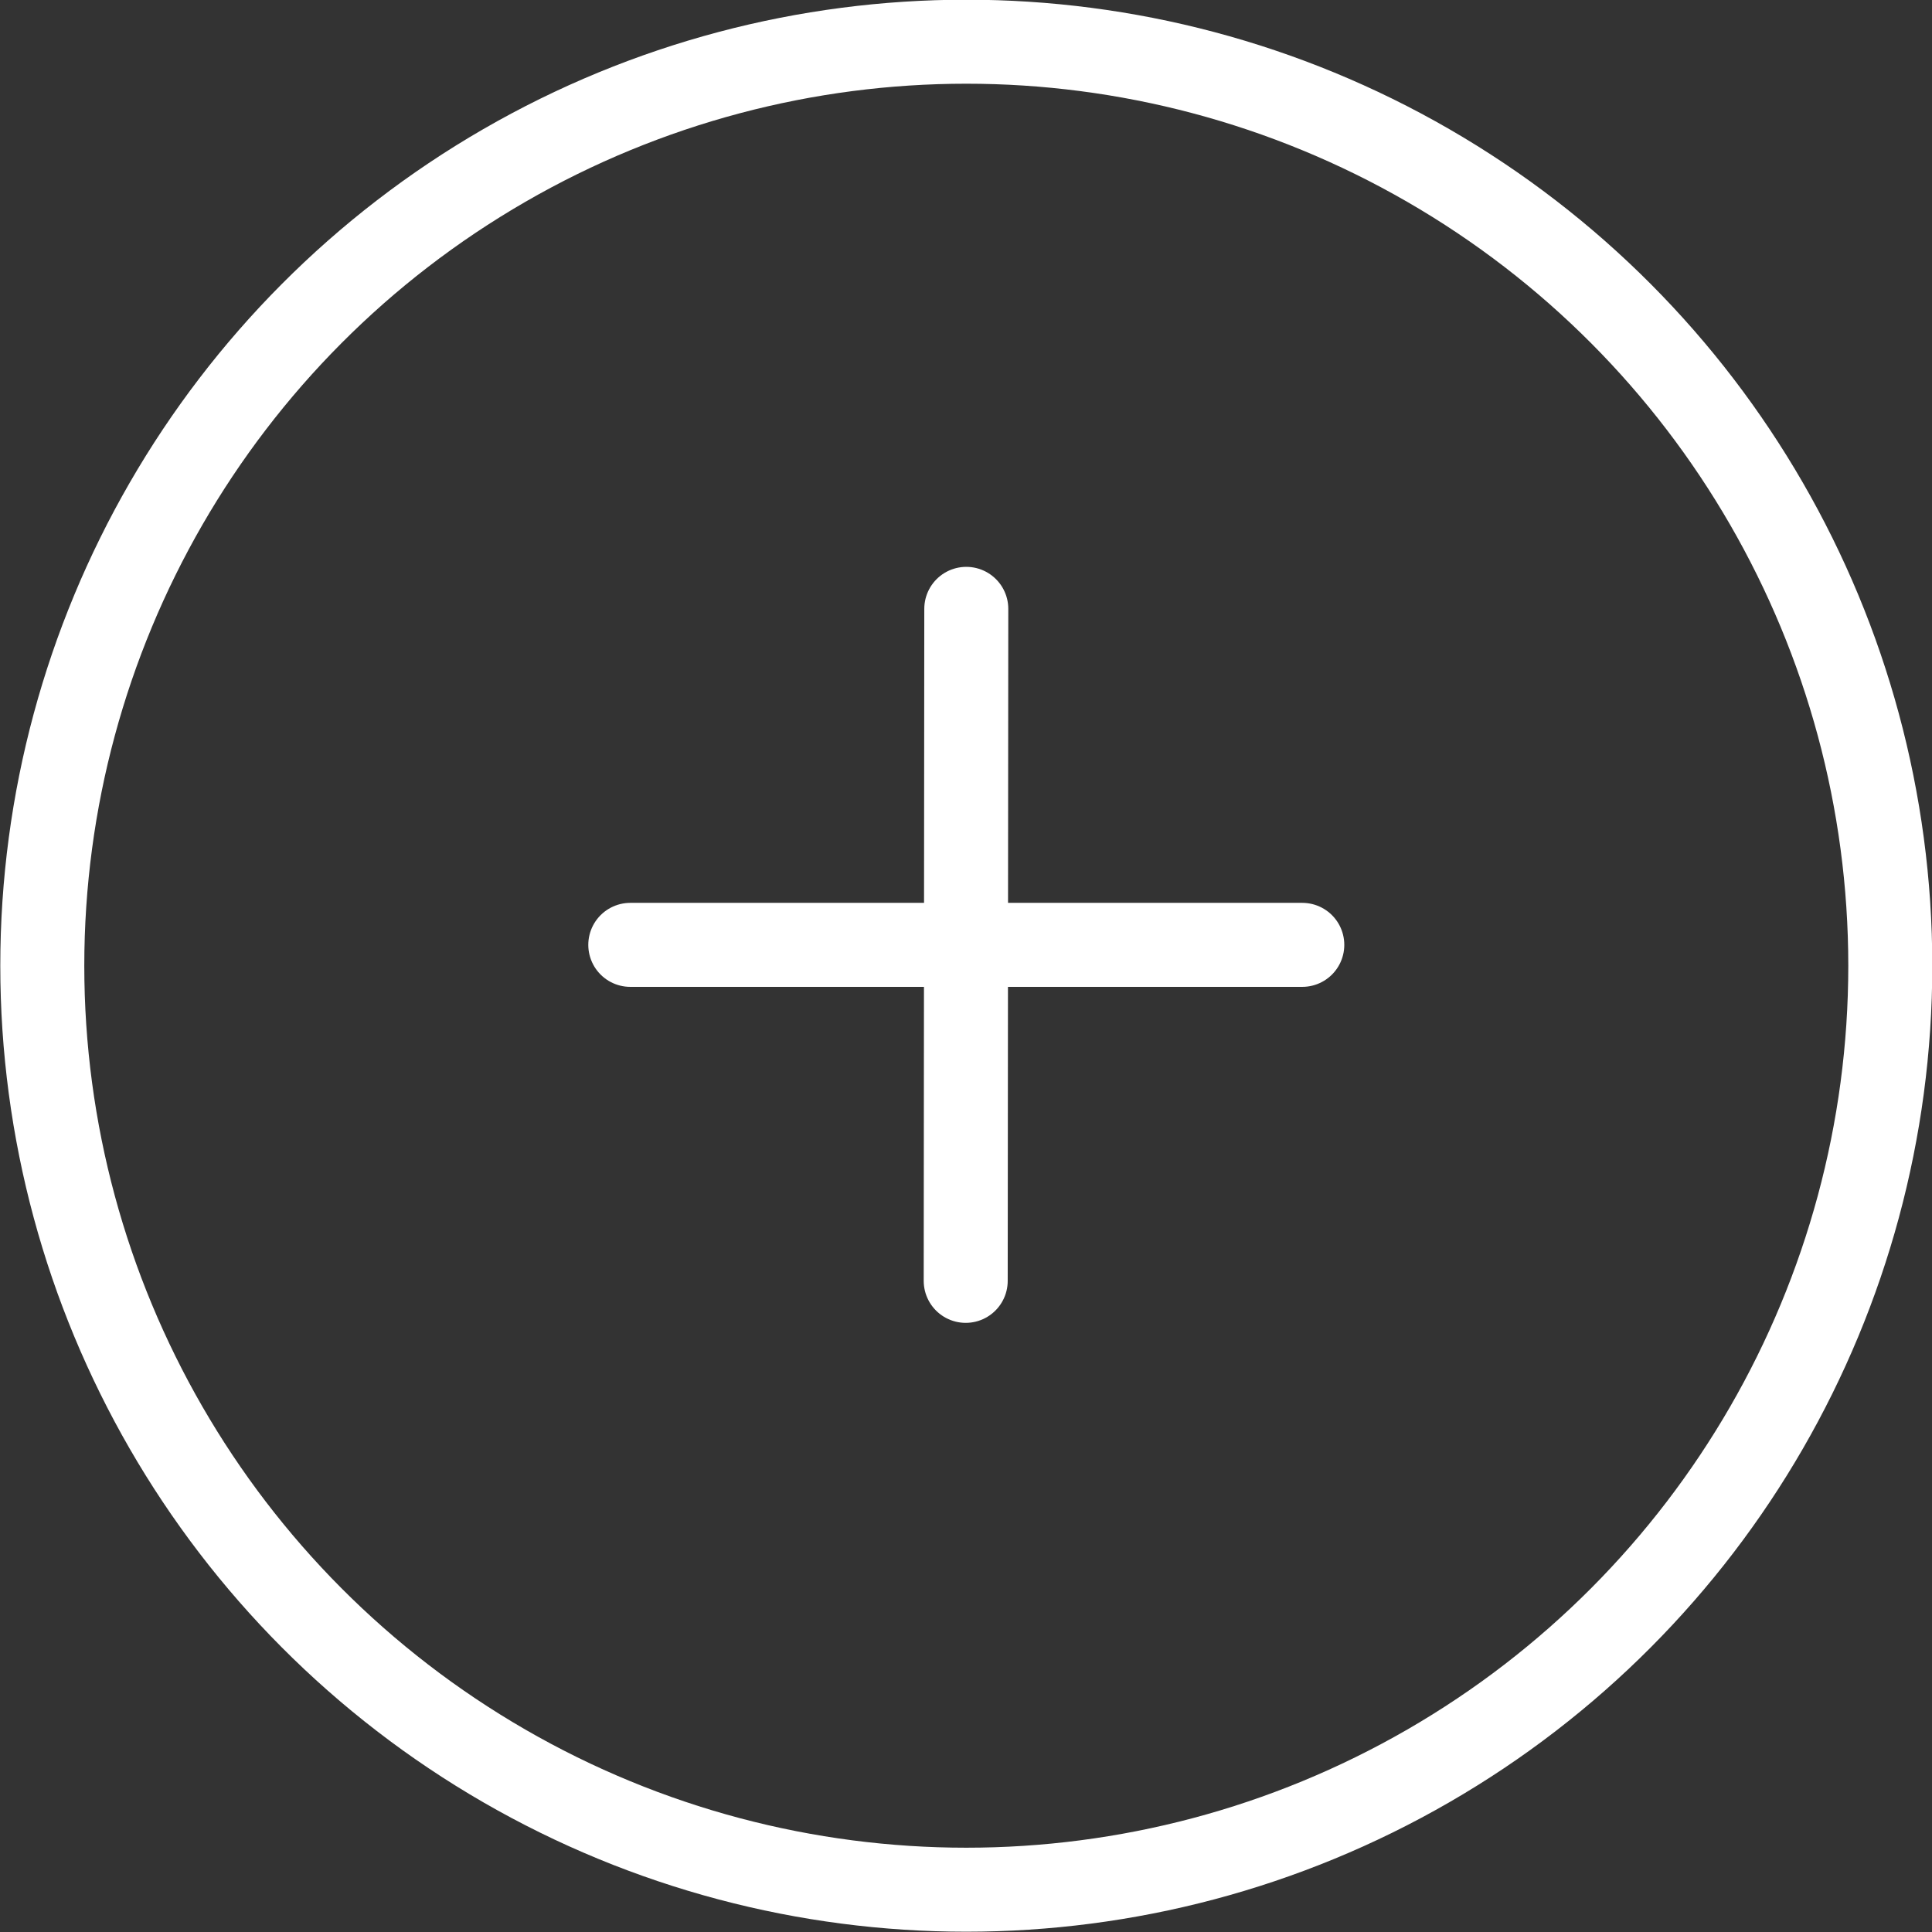 <svg xmlns="http://www.w3.org/2000/svg" viewBox="0 0 33.35 33.35"><rect x="0" y="0" width="33.35" height="33.35" fill="#333333" stroke="none"/><defs><style>.cls-1,.cls-2{fill:none;stroke:#fff;stroke-miterlimit:10;stroke-width:1.45px;}.cls-2{stroke-linecap:round;}</style></defs><g id="レイヤー_2" data-name="レイヤー 2"><g id="レイヤー_1-2" data-name="レイヤー 1"><circle class="cls-1" cx="16.68" cy="16.67" r="15.95"/><line class="cls-2" x1="10.88" y1="16.31" x2="22.48" y2="16.31"/><line class="cls-2" x1="16.67" y1="22.11" x2="16.68" y2="10.51"/></g></g></svg>